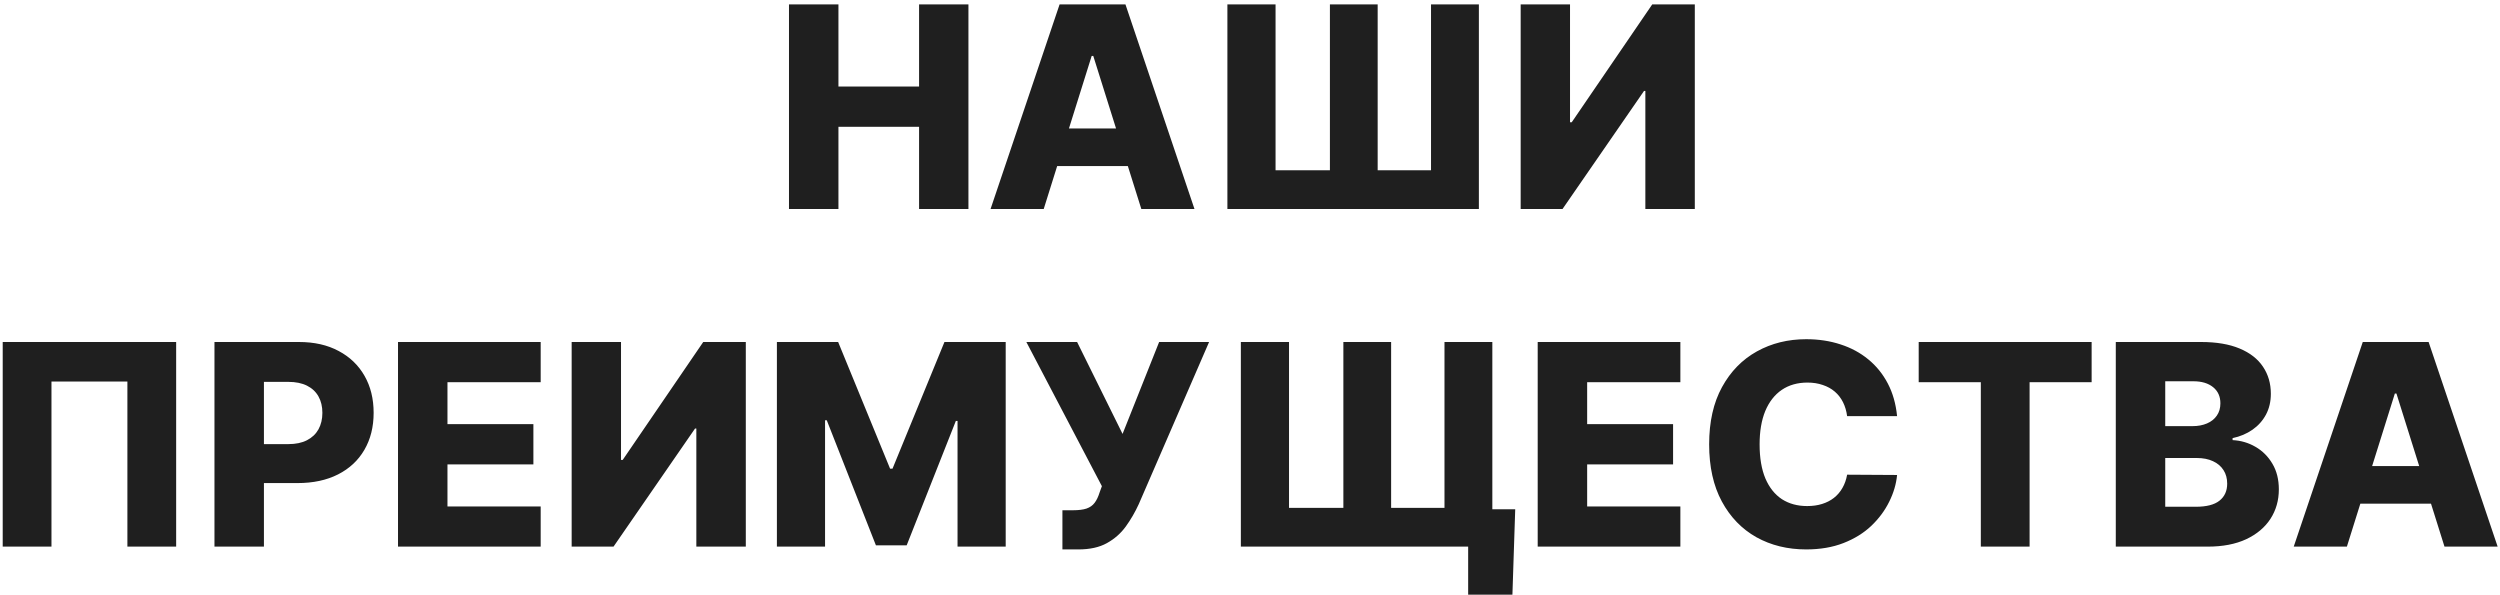 <?xml version="1.0" encoding="UTF-8"?> <svg xmlns="http://www.w3.org/2000/svg" width="311" height="74" viewBox="0 0 311 74" fill="none"><path d="M98.15 26V0.545H104.302V10.762H114.333V0.545H120.473V26H114.333V15.771H104.302V26H98.15ZM129.838 26H123.226L131.814 0.545H140.005L148.593 26H141.981L136.003 6.959H135.804L129.838 26ZM128.955 15.982H142.776V20.655H128.955V15.982ZM152.688 0.545H158.679V21.178H165.441V0.545H171.382V21.178H178.019V0.545H183.972V26H152.688V0.545ZM189.171 0.545H195.311V15.212H195.522L205.54 0.545H210.834V26H204.682V11.309H204.52L194.378 26H189.171V0.545ZM21.914 42.545V68H15.848V47.467H6.403V68H0.337V42.545H21.914ZM26.68 68V42.545H37.195C39.101 42.545 40.746 42.918 42.13 43.664C43.522 44.401 44.595 45.433 45.349 46.759C46.103 48.076 46.48 49.609 46.48 51.358C46.48 53.114 46.094 54.651 45.324 55.969C44.562 57.278 43.472 58.293 42.055 59.014C40.638 59.735 38.956 60.095 37.009 60.095H30.521V55.248H35.865C36.793 55.248 37.568 55.086 38.19 54.763C38.819 54.44 39.296 53.988 39.619 53.408C39.942 52.82 40.104 52.136 40.104 51.358C40.104 50.57 39.942 49.891 39.619 49.319C39.296 48.739 38.819 48.292 38.19 47.977C37.56 47.662 36.785 47.505 35.865 47.505H32.833V68H26.68ZM49.512 68V42.545H67.261V47.542H55.665V52.762H66.354V57.771H55.665V63.004H67.261V68H49.512ZM71.114 42.545H77.254V57.212H77.465L87.483 42.545H92.778V68H86.625V53.309H86.464L76.322 68H71.114V42.545ZM96.646 42.545H104.265L110.728 58.305H111.027L117.49 42.545H125.109V68H119.118V52.364H118.907L112.791 67.838H108.963L102.848 52.277H102.637V68H96.646V42.545ZM132.165 68.348V63.476H133.47C134.174 63.476 134.738 63.405 135.161 63.265C135.591 63.115 135.927 62.879 136.167 62.556C136.416 62.233 136.623 61.802 136.789 61.264L137.075 60.48L127.678 42.545H133.992L139.647 53.98L144.196 42.545H150.411L141.661 62.718C141.205 63.712 140.667 64.64 140.045 65.502C139.424 66.355 138.641 67.043 137.696 67.565C136.76 68.087 135.579 68.348 134.154 68.348H132.165ZM188.493 63.352L188.145 73.978H182.639V68H180.688V63.352H188.493ZM154.363 42.545H160.354V63.178H167.115V42.545H173.056V63.178H179.694V42.545H185.647V68H154.363V42.545ZM191.29 68V42.545H209.038V47.542H197.442V52.762H208.131V57.771H197.442V63.004H209.038V68H191.29ZM235.997 51.768H229.782C229.699 51.13 229.53 50.554 229.273 50.04C229.016 49.526 228.676 49.087 228.254 48.723C227.831 48.358 227.33 48.081 226.75 47.89C226.178 47.691 225.544 47.592 224.848 47.592C223.613 47.592 222.549 47.894 221.654 48.499C220.767 49.104 220.084 49.978 219.603 51.121C219.131 52.265 218.895 53.649 218.895 55.273C218.895 56.963 219.135 58.38 219.615 59.523C220.104 60.659 220.788 61.516 221.666 62.096C222.553 62.668 223.601 62.954 224.811 62.954C225.49 62.954 226.107 62.867 226.663 62.693C227.226 62.519 227.719 62.266 228.142 61.935C228.573 61.595 228.925 61.185 229.198 60.704C229.48 60.215 229.675 59.664 229.782 59.051L235.997 59.088C235.889 60.215 235.562 61.326 235.015 62.419C234.476 63.513 233.735 64.512 232.79 65.415C231.846 66.31 230.694 67.022 229.335 67.553C227.984 68.083 226.435 68.348 224.686 68.348C222.383 68.348 220.32 67.843 218.497 66.832C216.682 65.812 215.249 64.329 214.196 62.382C213.144 60.435 212.618 58.065 212.618 55.273C212.618 52.472 213.152 50.098 214.221 48.151C215.29 46.204 216.736 44.725 218.559 43.714C220.382 42.703 222.424 42.197 224.686 42.197C226.228 42.197 227.653 42.413 228.962 42.844C230.271 43.266 231.423 43.888 232.417 44.708C233.412 45.52 234.219 46.519 234.841 47.703C235.462 48.888 235.848 50.243 235.997 51.768ZM238.685 47.542V42.545H260.199V47.542H252.481V68H246.415V47.542H238.685ZM263.204 68V42.545H273.818C275.724 42.545 277.319 42.815 278.603 43.353C279.896 43.892 280.865 44.646 281.512 45.615C282.166 46.585 282.494 47.708 282.494 48.984C282.494 49.953 282.291 50.819 281.885 51.581C281.479 52.335 280.919 52.961 280.207 53.458C279.494 53.955 278.67 54.303 277.733 54.502V54.751C278.761 54.8 279.71 55.078 280.58 55.584C281.458 56.089 282.162 56.793 282.692 57.696C283.223 58.591 283.488 59.652 283.488 60.878C283.488 62.245 283.14 63.468 282.444 64.545C281.748 65.614 280.741 66.459 279.424 67.08C278.106 67.693 276.507 68 274.626 68H263.204ZM269.356 63.041H273.159C274.493 63.041 275.475 62.788 276.105 62.283C276.743 61.777 277.062 61.073 277.062 60.17C277.062 59.515 276.909 58.952 276.602 58.479C276.296 57.999 275.861 57.63 275.297 57.373C274.734 57.108 274.058 56.975 273.271 56.975H269.356V63.041ZM269.356 53.011H272.762C273.433 53.011 274.029 52.899 274.551 52.675C275.074 52.451 275.48 52.128 275.77 51.706C276.068 51.283 276.217 50.773 276.217 50.177C276.217 49.323 275.915 48.652 275.31 48.163C274.705 47.675 273.889 47.43 272.861 47.43H269.356V53.011ZM291.952 68H285.34L293.928 42.545H302.119L310.707 68H304.095L298.117 48.959H297.918L291.952 68ZM291.07 57.982H304.891V62.656H291.07V57.982Z" fill="#1F1F1F"></path></svg> 